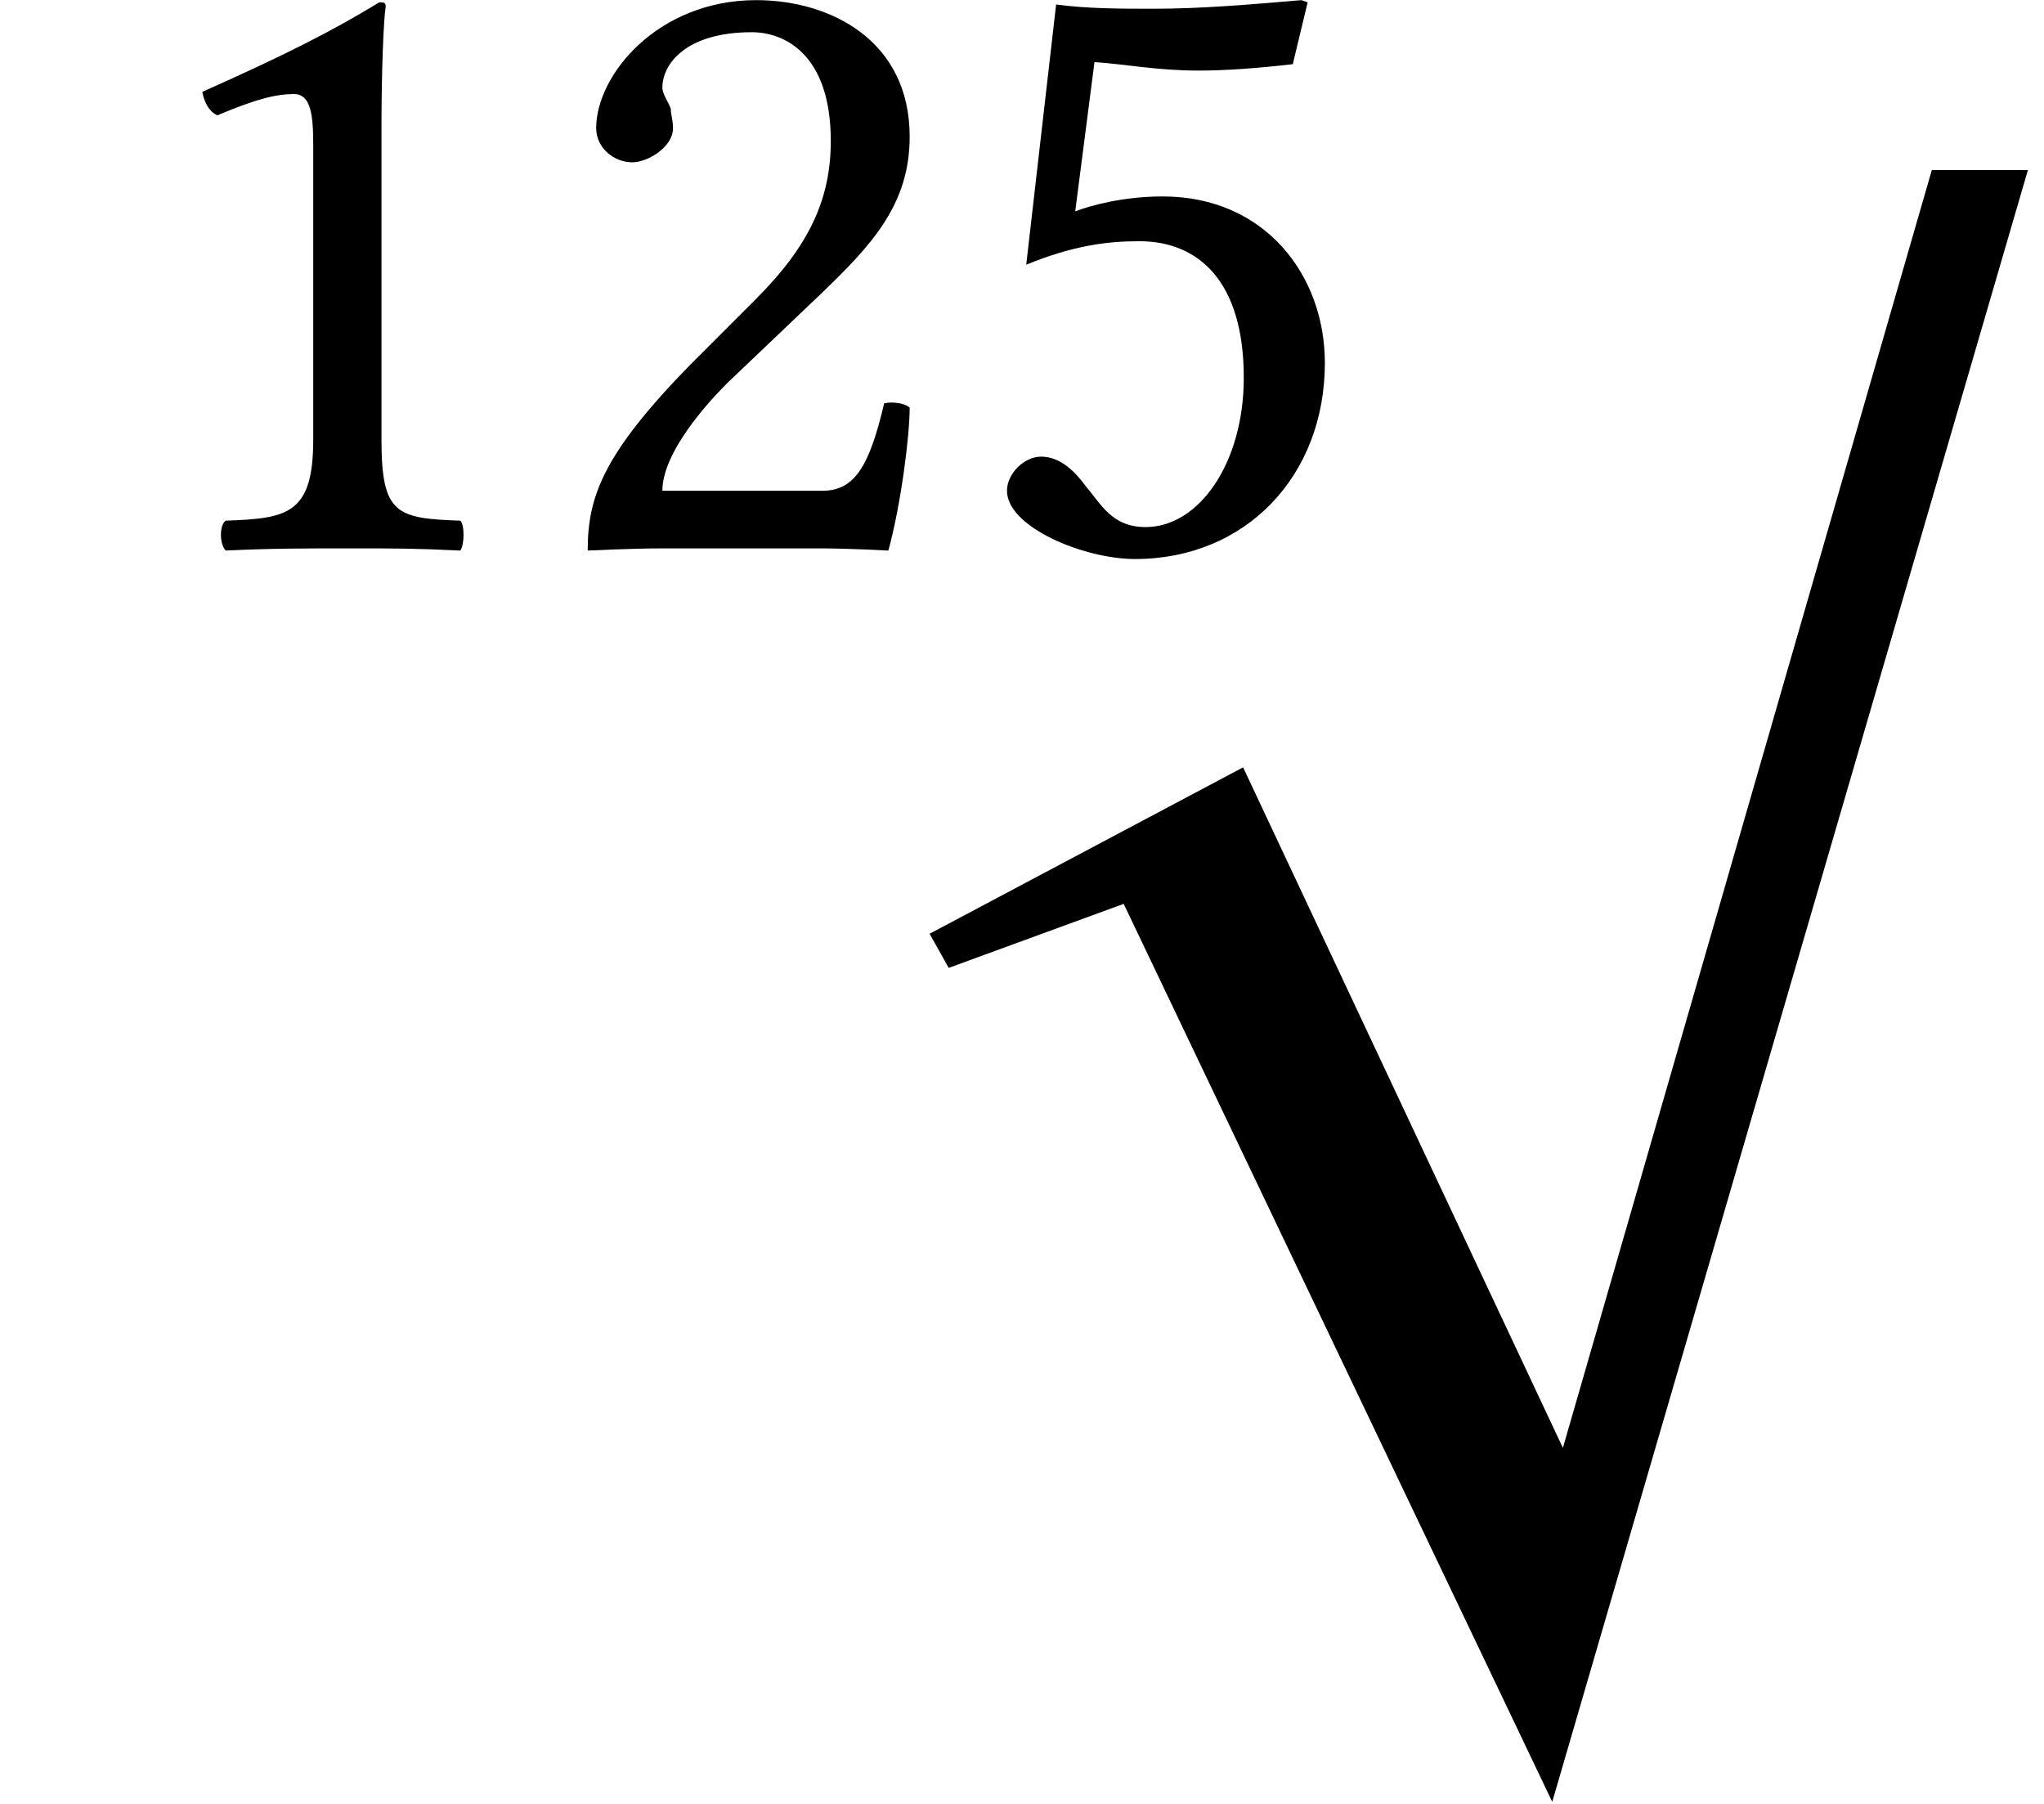 <?xml version="1.0" encoding="UTF-8"?>
<svg xmlns="http://www.w3.org/2000/svg" xmlns:xlink="http://www.w3.org/1999/xlink" width="14.976pt" height="13.212pt" viewBox="0 0 14.976 13.212" version="1.2">
<defs>
<g>
<symbol overflow="visible" id="glyph0-0">
<path style="stroke:none;" d="M 0.328 -3.969 L 1.453 -2.297 L 0.328 -0.625 Z M 0.531 -0.328 L 1.641 -2 L 2.766 -0.328 Z M 1.844 -2.297 L 2.953 -3.969 L 2.953 -0.625 Z M 1.641 -2.594 L 0.531 -4.25 L 2.766 -4.25 Z M 0 0 L 3.297 0 L 3.297 -4.594 L 0 -4.594 Z M 0 0 "/>
</symbol>
<symbol overflow="visible" id="glyph0-1">
<path style="stroke:none;" d="M 1.891 -0.797 L 1.891 -3.078 C 1.891 -3.484 1.906 -3.875 1.922 -3.969 C 1.922 -4 1.906 -4 1.875 -4 C 1.516 -3.781 1.172 -3.609 0.578 -3.344 C 0.594 -3.266 0.625 -3.203 0.688 -3.172 C 0.984 -3.297 1.125 -3.328 1.25 -3.328 C 1.375 -3.328 1.391 -3.172 1.391 -2.953 L 1.391 -0.797 C 1.391 -0.25 1.203 -0.219 0.75 -0.203 C 0.703 -0.172 0.703 -0.031 0.75 0.016 C 1.078 0 1.312 0 1.672 0 C 1.984 0 2.141 0 2.469 0.016 C 2.5 -0.031 2.5 -0.172 2.469 -0.203 C 2 -0.219 1.891 -0.25 1.891 -0.797 Z M 1.891 -0.797 "/>
</symbol>
<symbol overflow="visible" id="glyph0-2">
<path style="stroke:none;" d="M 0.406 -3.078 C 0.406 -2.938 0.531 -2.828 0.672 -2.828 C 0.781 -2.828 0.969 -2.938 0.969 -3.078 C 0.969 -3.141 0.953 -3.172 0.953 -3.219 C 0.938 -3.266 0.891 -3.328 0.891 -3.375 C 0.891 -3.547 1.062 -3.781 1.547 -3.781 C 1.781 -3.781 2.125 -3.625 2.125 -2.984 C 2.125 -2.562 1.969 -2.219 1.578 -1.828 L 1.094 -1.344 C 0.453 -0.688 0.344 -0.375 0.344 0.016 C 0.344 0.016 0.672 0 0.891 0 L 2.047 0 C 2.25 0 2.547 0.016 2.547 0.016 C 2.641 -0.328 2.703 -0.828 2.703 -1.031 C 2.672 -1.062 2.578 -1.078 2.516 -1.062 C 2.406 -0.594 2.297 -0.422 2.062 -0.422 L 0.891 -0.422 C 0.891 -0.75 1.344 -1.188 1.375 -1.219 L 2.047 -1.859 C 2.422 -2.219 2.703 -2.516 2.703 -3.016 C 2.703 -3.719 2.125 -4.016 1.578 -4.016 C 0.859 -4.016 0.406 -3.469 0.406 -3.078 Z M 0.406 -3.078 "/>
</symbol>
<symbol overflow="visible" id="glyph0-3">
<path style="stroke:none;" d="M 2.094 -1.25 C 2.094 -0.625 1.766 -0.156 1.375 -0.156 C 1.125 -0.156 1.047 -0.328 0.938 -0.453 C 0.859 -0.562 0.75 -0.672 0.609 -0.672 C 0.484 -0.672 0.359 -0.547 0.359 -0.422 C 0.359 -0.156 0.922 0.078 1.297 0.078 C 2.109 0.078 2.688 -0.531 2.688 -1.359 C 2.688 -2 2.25 -2.578 1.5 -2.578 C 1.219 -2.578 0.984 -2.516 0.859 -2.469 L 1 -3.562 C 1.234 -3.547 1.453 -3.5 1.766 -3.5 C 1.953 -3.5 2.188 -3.516 2.453 -3.547 L 2.562 -4 L 2.516 -4.016 C 2.141 -3.984 1.781 -3.953 1.438 -3.953 C 1.188 -3.953 0.953 -3.953 0.719 -3.984 L 0.5 -2.078 C 0.844 -2.219 1.094 -2.25 1.328 -2.25 C 1.766 -2.25 2.094 -1.953 2.094 -1.25 Z M 2.094 -1.25 "/>
</symbol>
<symbol overflow="visible" id="glyph1-0">
<path style="stroke:none;" d=""/>
</symbol>
<symbol overflow="visible" id="glyph1-1">
<path style="stroke:none;" d="M 8.766 -0.672 L 8.062 -0.672 L 5.359 8.688 L 3.016 3.703 L 0.719 4.922 L 0.859 5.172 L 2.141 4.703 L 5.281 11.281 Z M 8.766 -0.672 "/>
</symbol>
</g>
<clipPath id="clip1">
  <path d="M 0 0 L 14.977 0 L 14.977 13.211 L 0 13.211 Z M 0 0 "/>
</clipPath>
<clipPath id="clip3">
  <path d="M 6 1 L 14.977 1 L 14.977 13.211 L 6 13.211 Z M 6 1 "/>
</clipPath>
<clipPath id="clip2">
  <rect width="15" height="14"/>
</clipPath>
<g id="surface4" clip-path="url(#clip2)">
<g style="fill:rgb(0%,0%,0%);fill-opacity:1;">
  <use xlink:href="#glyph0-1" x="0.904" y="4.017"/>
  <use xlink:href="#glyph0-2" x="3.962" y="4.017"/>
  <use xlink:href="#glyph0-3" x="7.019" y="4.017"/>
</g>
<g clip-path="url(#clip3)" clip-rule="nonzero">
<g style="fill:rgb(0%,0%,0%);fill-opacity:1;">
  <use xlink:href="#glyph1-1" x="6.092" y="1.918"/>
</g>
</g>
</g>
</defs>
<g id="surface1">
<g clip-path="url(#clip1)" clip-rule="nonzero">
<use xlink:href="#surface4"/>
</g>
</g>
</svg>

